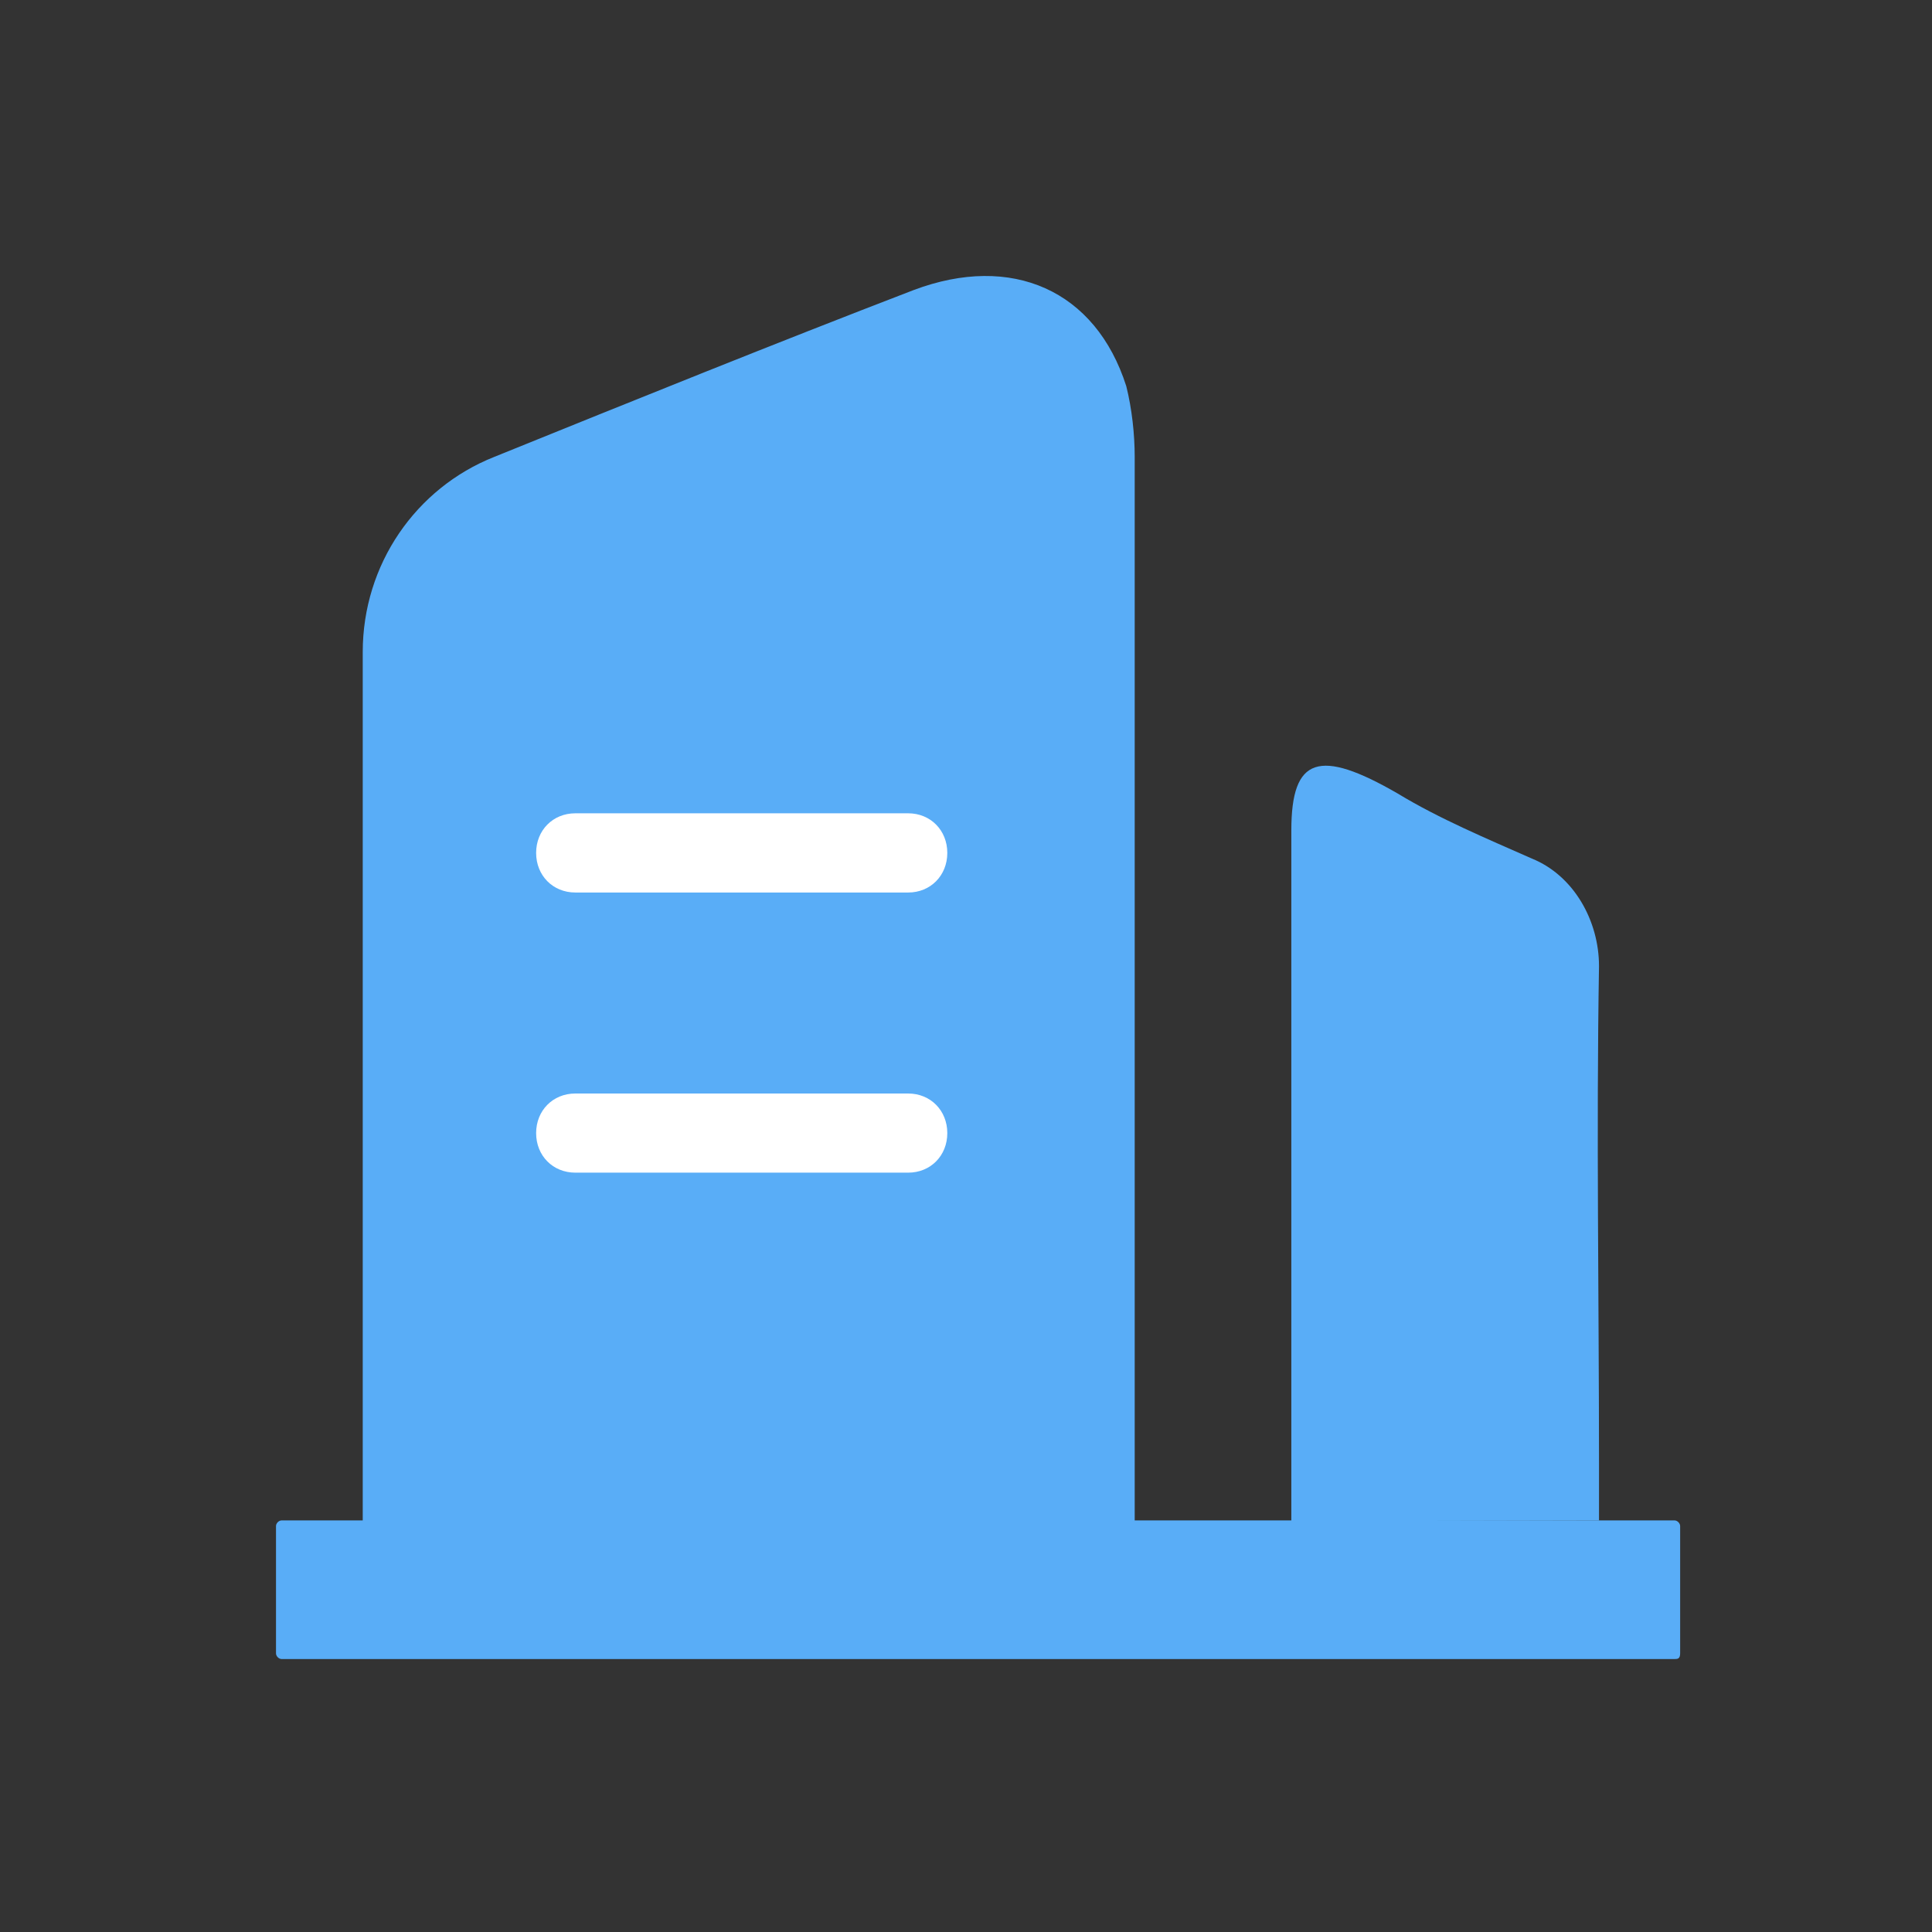 <svg width="28" height="28" viewBox="0 0 28 28" fill="none" xmlns="http://www.w3.org/2000/svg">
<rect x="0" y="0" width="28" height="28" fill="#333333" stroke="none"/>
<path d="M5.257 22.076V9.45C5.257 8.18 6.027 7.073 7.162 6.622C9.189 5.802 11.216 4.982 13.243 4.203C14.661 3.67 15.878 4.203 16.323 5.597C16.405 5.925 16.445 6.294 16.445 6.622C16.445 11.5 16.445 16.378 16.445 21.257V22.076H18.715V12.033C18.715 10.967 19.121 10.844 20.256 11.5C20.864 11.869 21.553 12.156 22.201 12.443C22.809 12.689 23.174 13.345 23.174 14.001C23.134 16.419 23.174 18.797 23.174 21.216V22.036" fill="#59ADF7"/>
<path d="M13.162 12.935H8.338C8.013 12.935 7.77 12.689 7.77 12.361C7.77 12.033 8.013 11.787 8.338 11.787H13.162C13.486 11.787 13.729 12.033 13.729 12.361C13.729 12.689 13.486 12.935 13.162 12.935Z" fill="white"/>
<path d="M13.162 16.995H8.338C8.013 16.995 7.77 16.75 7.77 16.422C7.77 16.094 8.013 15.848 8.338 15.848H13.162C13.486 15.848 13.729 16.094 13.729 16.422C13.729 16.75 13.486 16.995 13.162 16.995Z" fill="white"/>
<path d="M24.269 24.044H4.081C4.041 24.044 4 24.003 4 23.962V22.117C4 22.076 4.041 22.035 4.081 22.035H24.269C24.309 22.035 24.35 22.076 24.35 22.117V23.962C24.35 24.044 24.309 24.044 24.269 24.044Z" fill="#59ADF7"/>
</svg>
